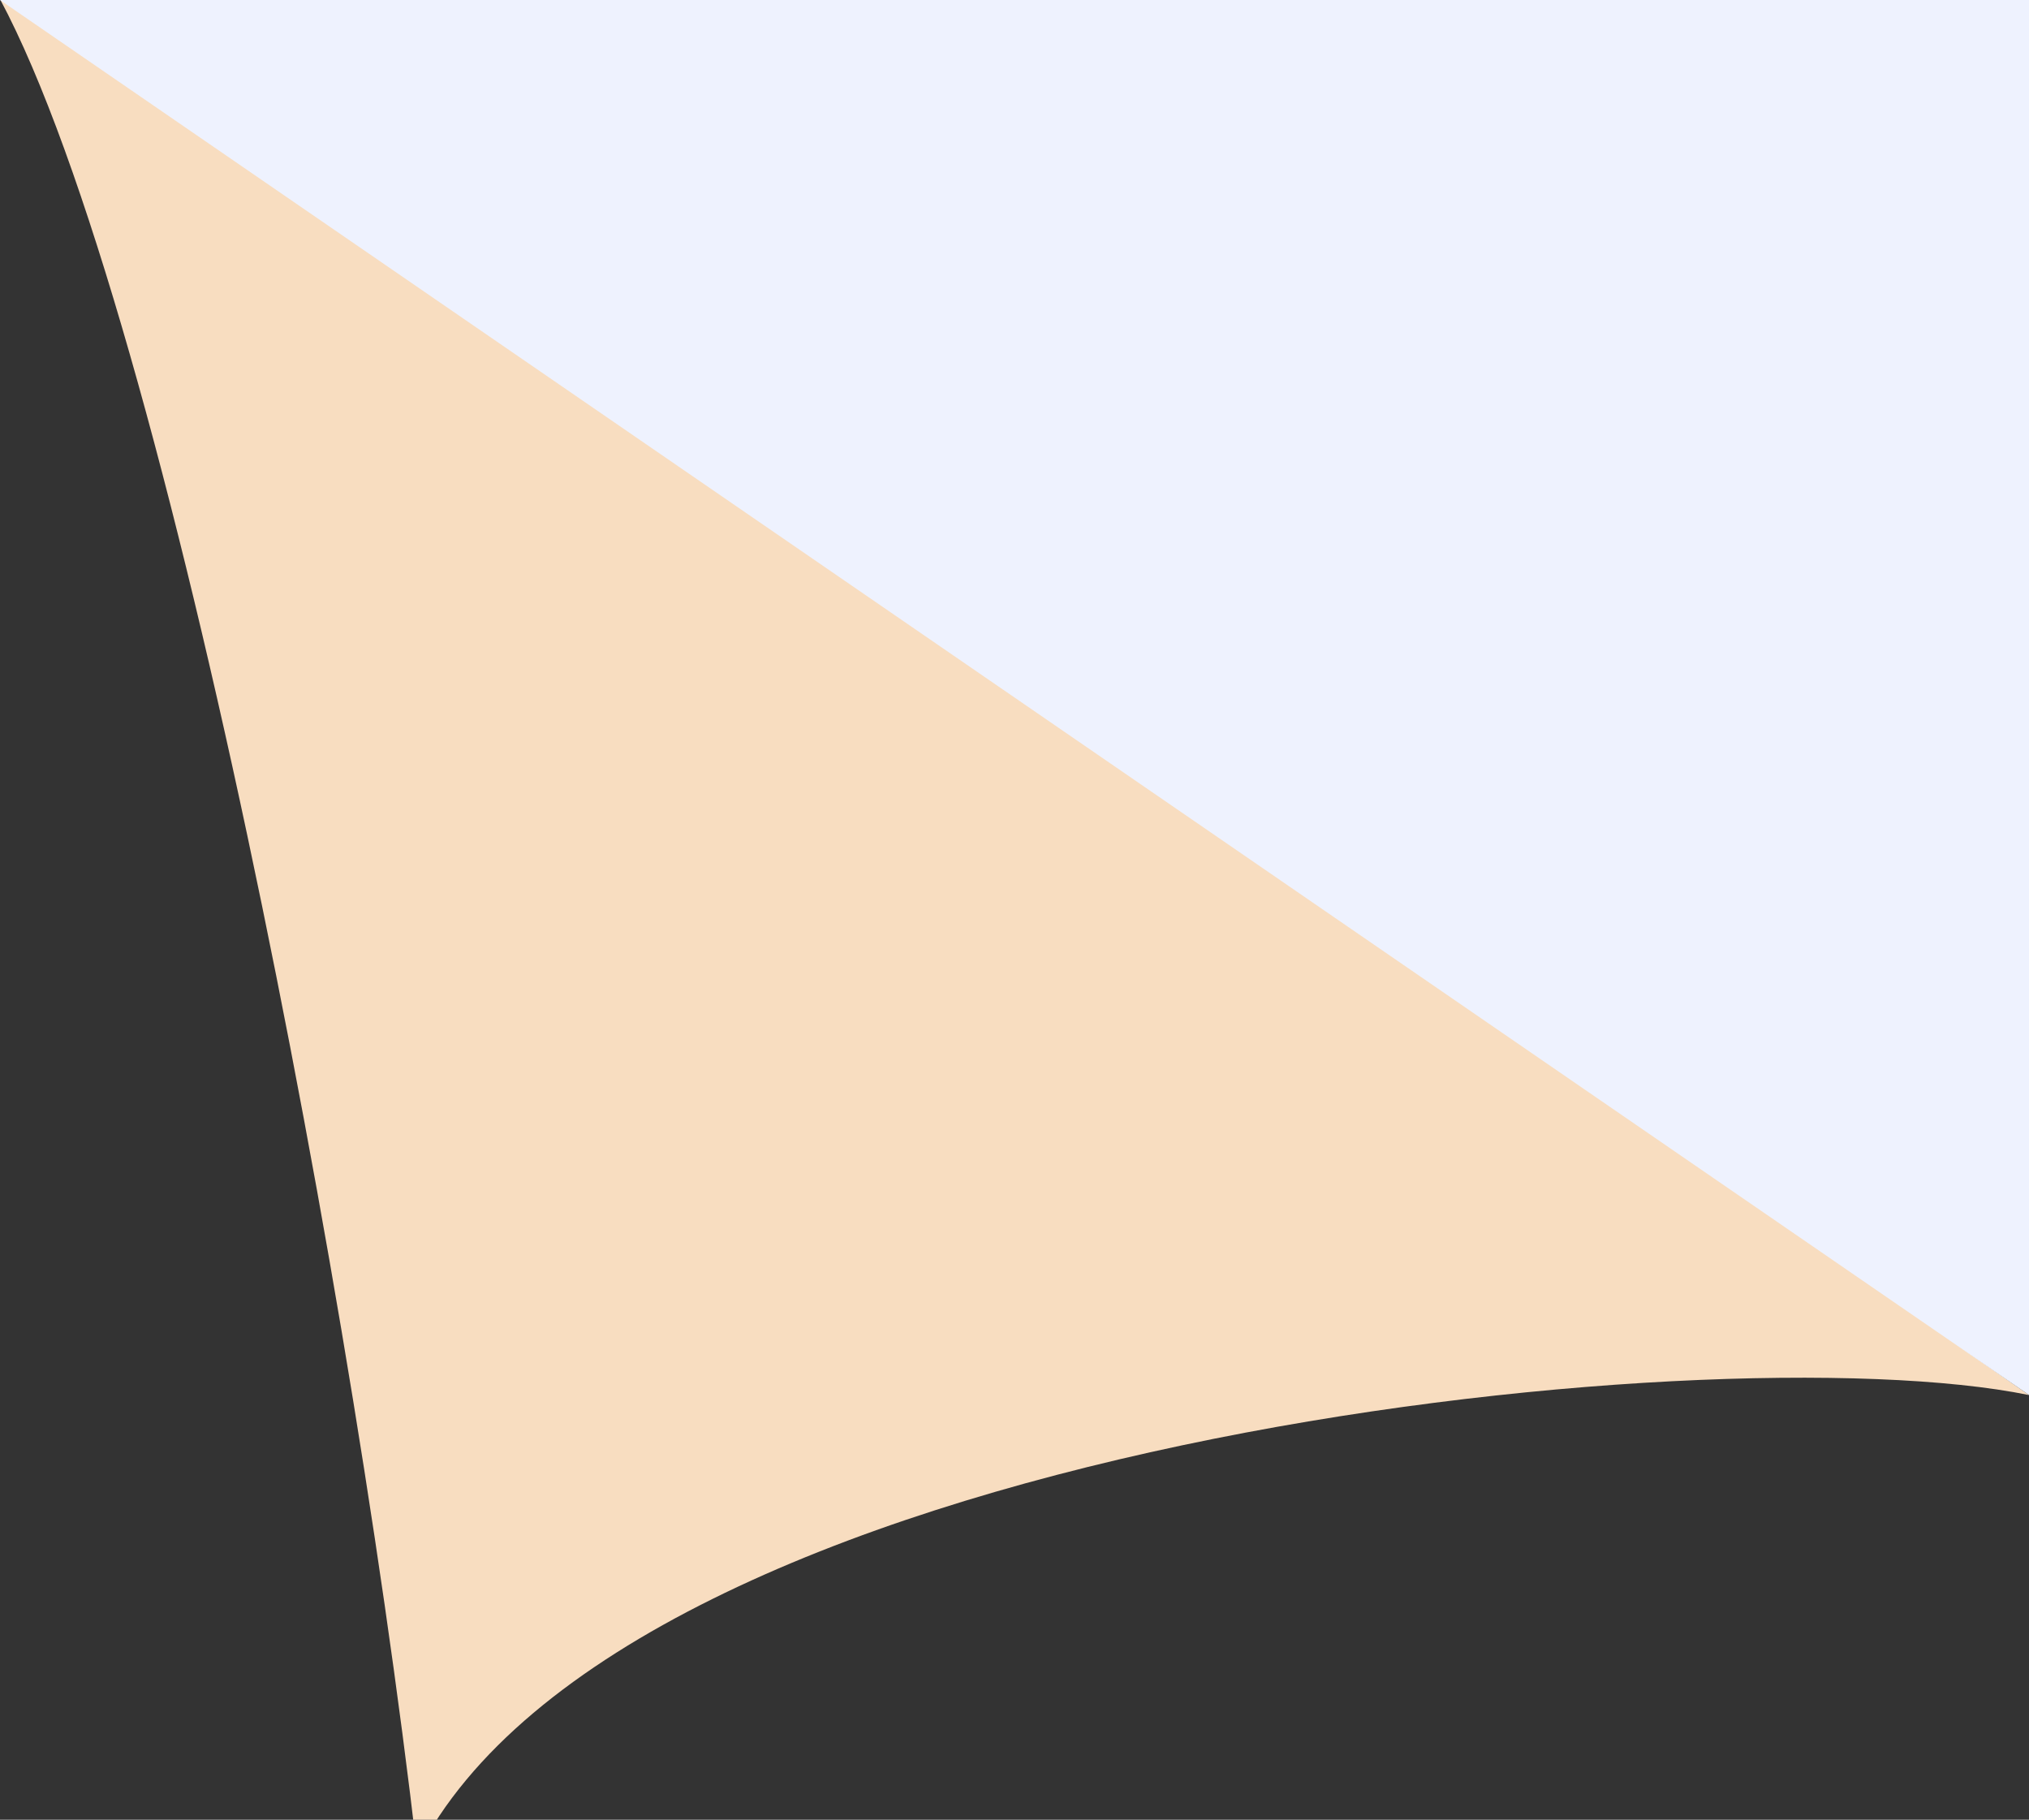 <?xml version="1.0" encoding="UTF-8"?> <svg xmlns="http://www.w3.org/2000/svg" width="300" height="269" viewBox="0 0 300 269" fill="none"><rect x="0" y="0" width="300" height="269" fill="#333333" stroke="none"/><g clip-path="url(#clip0_340_12)"><path fill-rule="evenodd" clip-rule="evenodd" d="M61.692 274C92.597 213.13 252.798 196.567 300 206.223L-3.5 -6C21.115 30.38 51.129 182.507 61.692 274Z" fill="#F8DDC0"></path><path d="M0 0L300 206.214V0H0Z" fill="#EEF2FE"></path></g><defs><clipPath id="clip0_340_12"><rect width="300" height="269" fill="white"></rect></clipPath></defs></svg> 